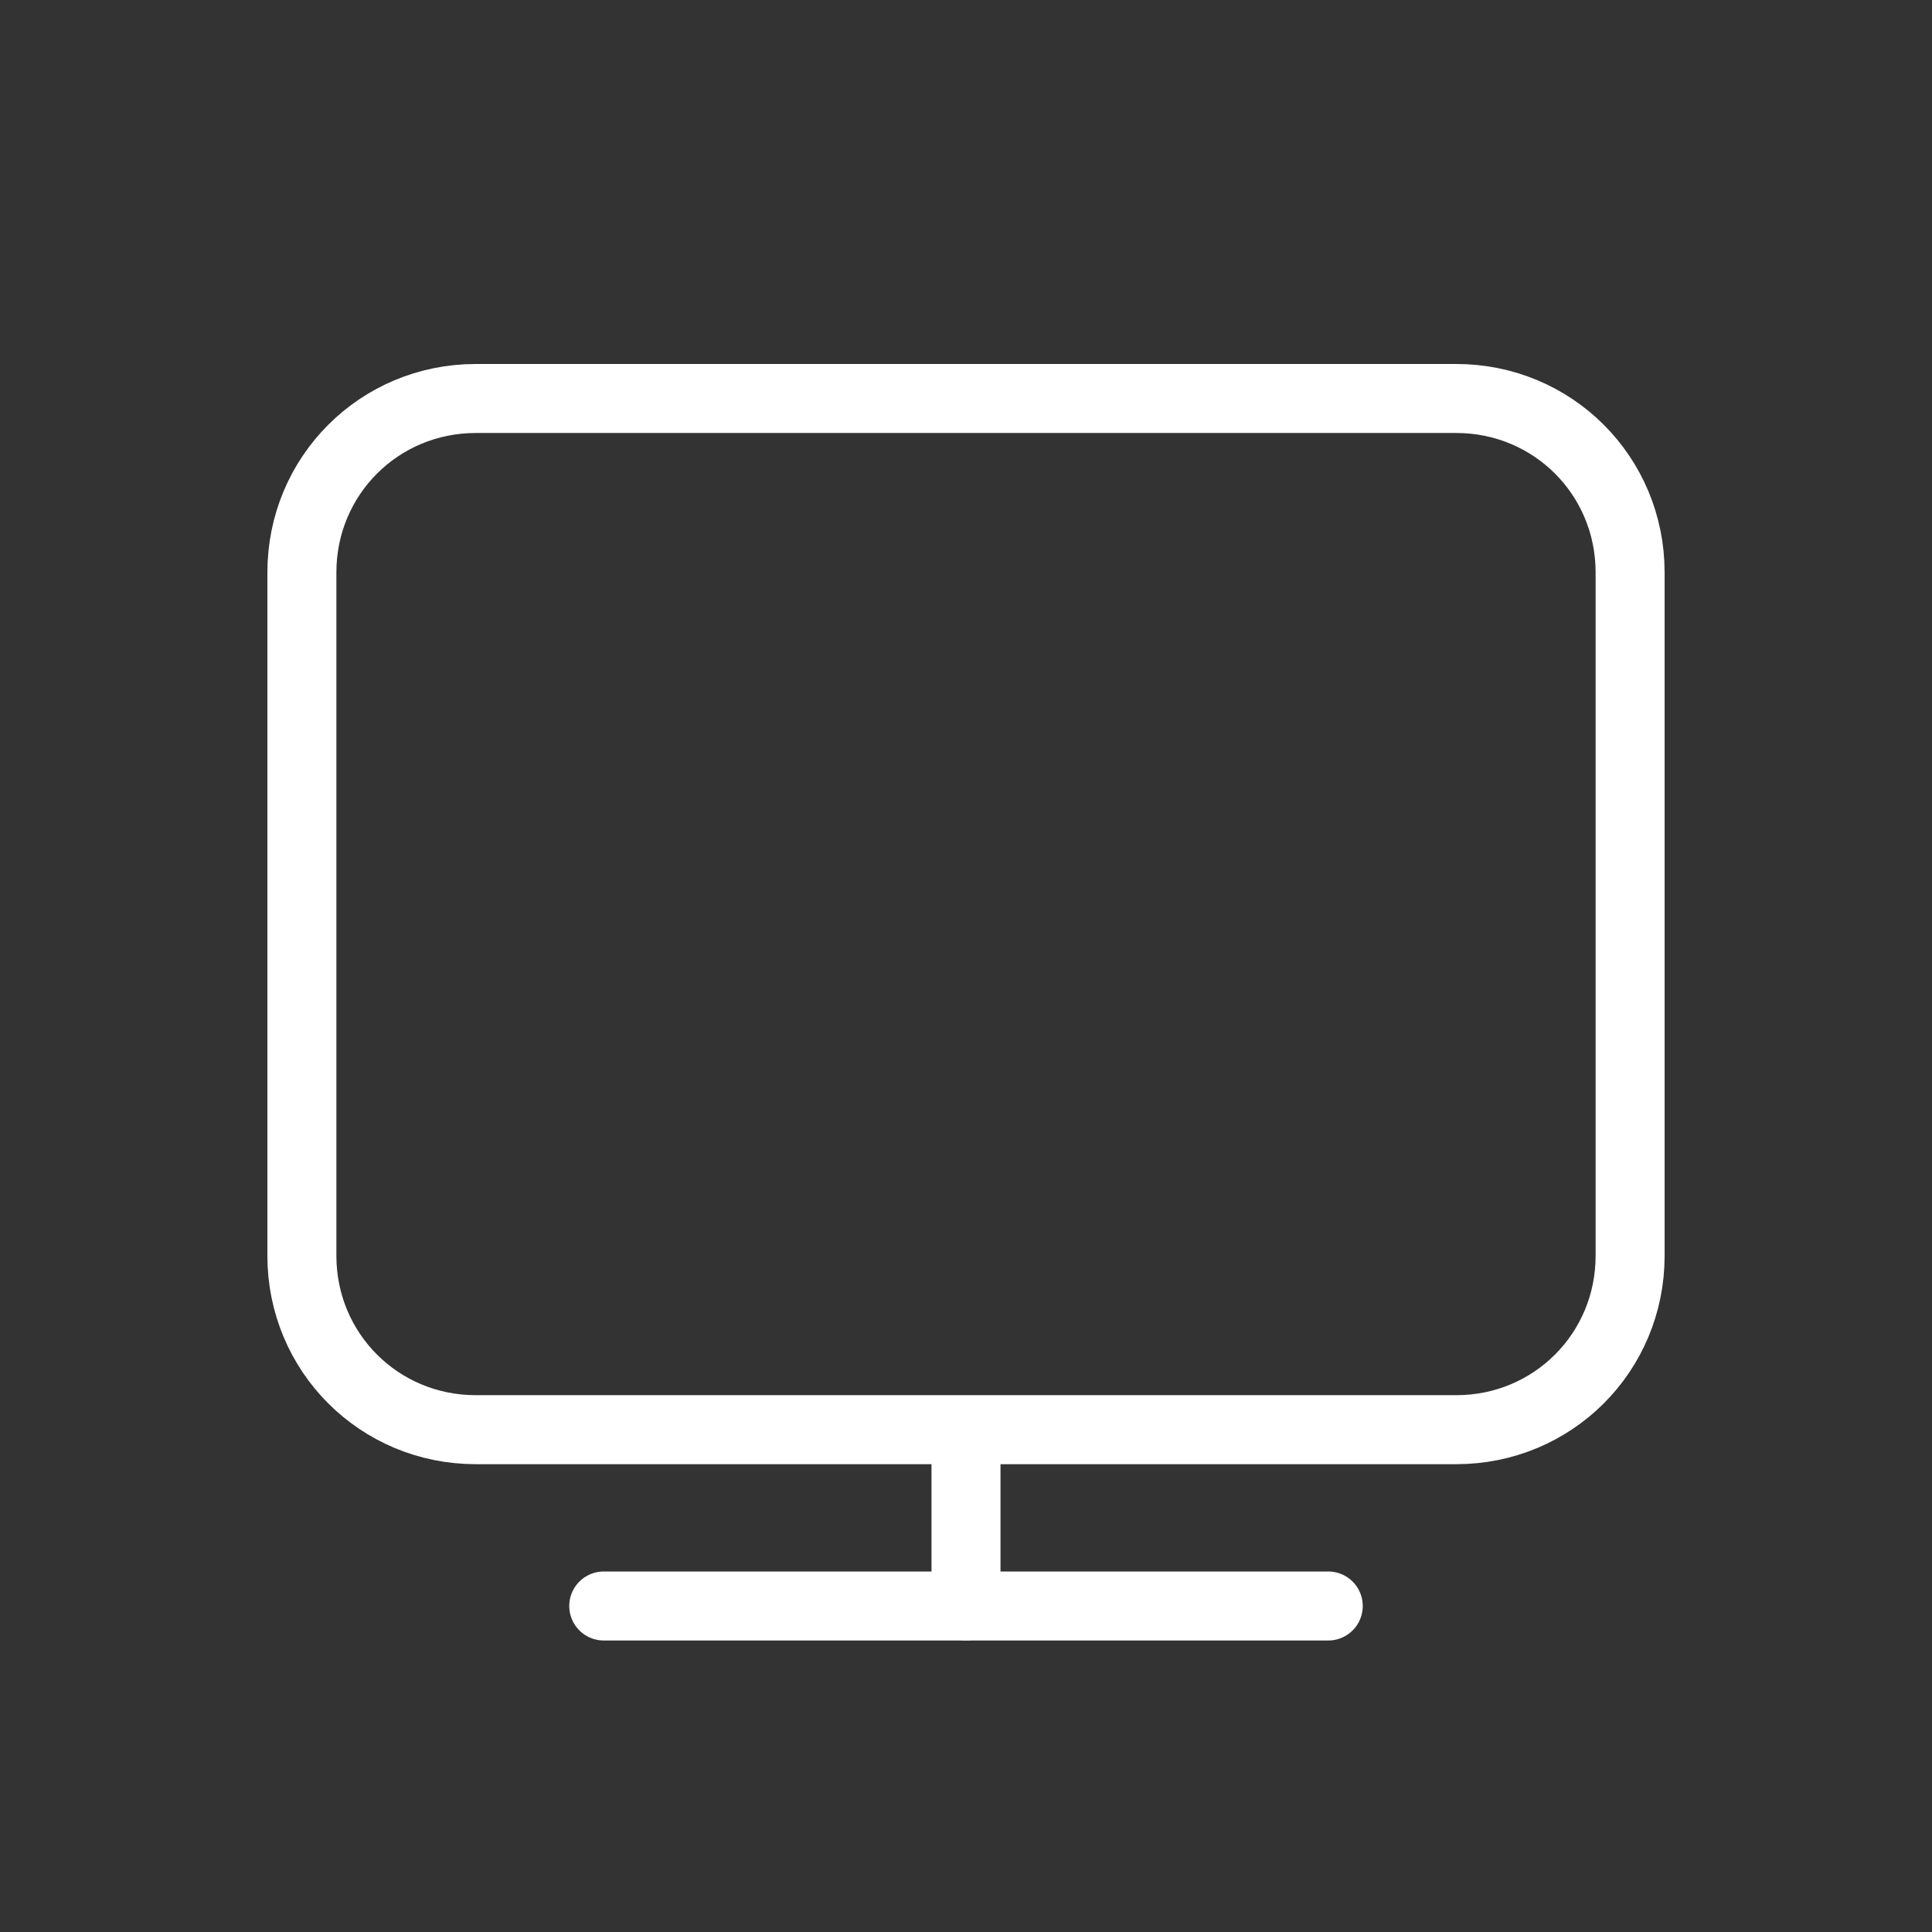 <svg width="70" height="70" viewBox="0 0 70 70" fill="none" xmlns="http://www.w3.org/2000/svg">
<rect x="0" y="0" width="70" height="70" fill="#333333" stroke="none"/>
<path d="M52.763 51.8H17.238C13.738 51.8 10.938 49 10.938 45.5V20.738C10.938 17.238 13.738 14.438 17.238 14.438H52.763C56.263 14.438 59.062 17.238 59.062 20.738V45.5C59.062 49 56.263 51.8 52.763 51.8Z" stroke="white" stroke-width="2.5" stroke-miterlimit="10" stroke-linecap="round"/>
<path d="M21.875 58.188H48.125" stroke="white" stroke-width="2.5" stroke-miterlimit="10" stroke-linecap="round"/>
<path d="M35 52.237V58.187" stroke="white" stroke-width="2.5" stroke-miterlimit="10" stroke-linecap="round"/>
</svg>
